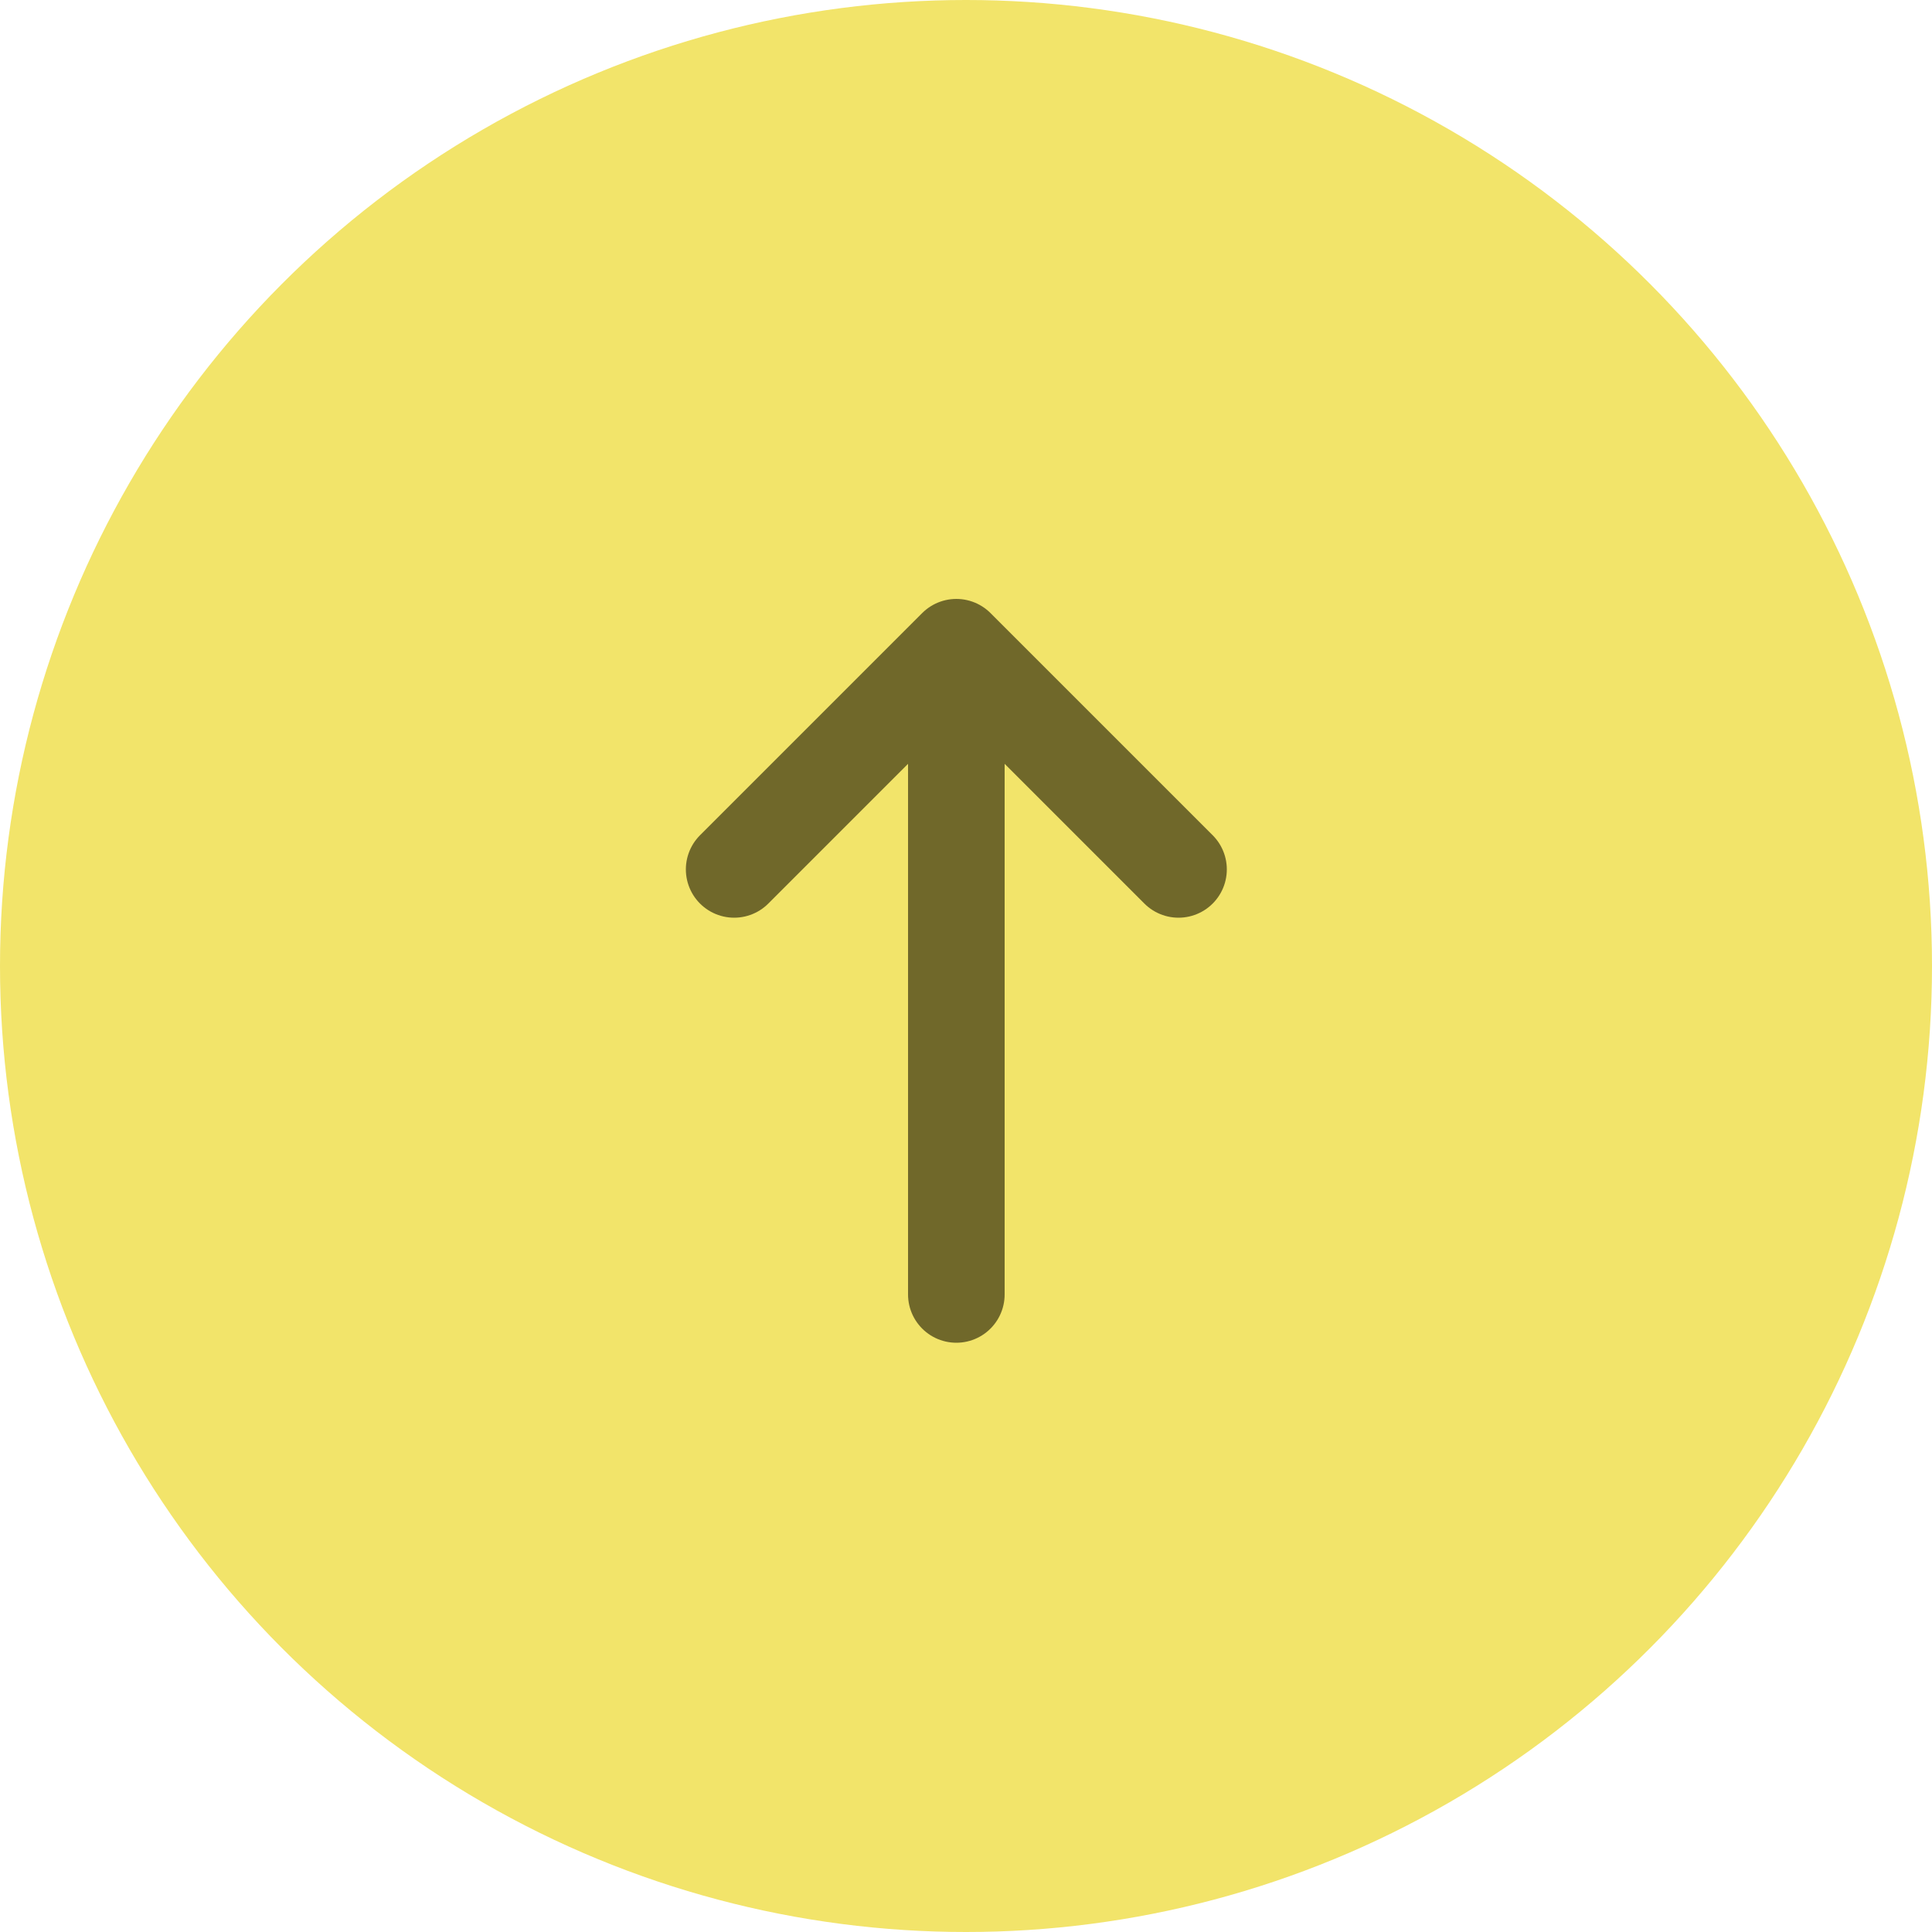 <svg width="100" height="100" viewBox="0 0 100 100" fill="none" xmlns="http://www.w3.org/2000/svg">
<circle cx="50" cy="50" r="50" transform="rotate(-180 50 50)" fill="#F2E46A"/>
<path d="M49.5 67L49.5 33.5M49.5 33.5L61 45M49.5 33.5L38 45" stroke="#70682A" stroke-width="5" stroke-linecap="round"/>
</svg>
